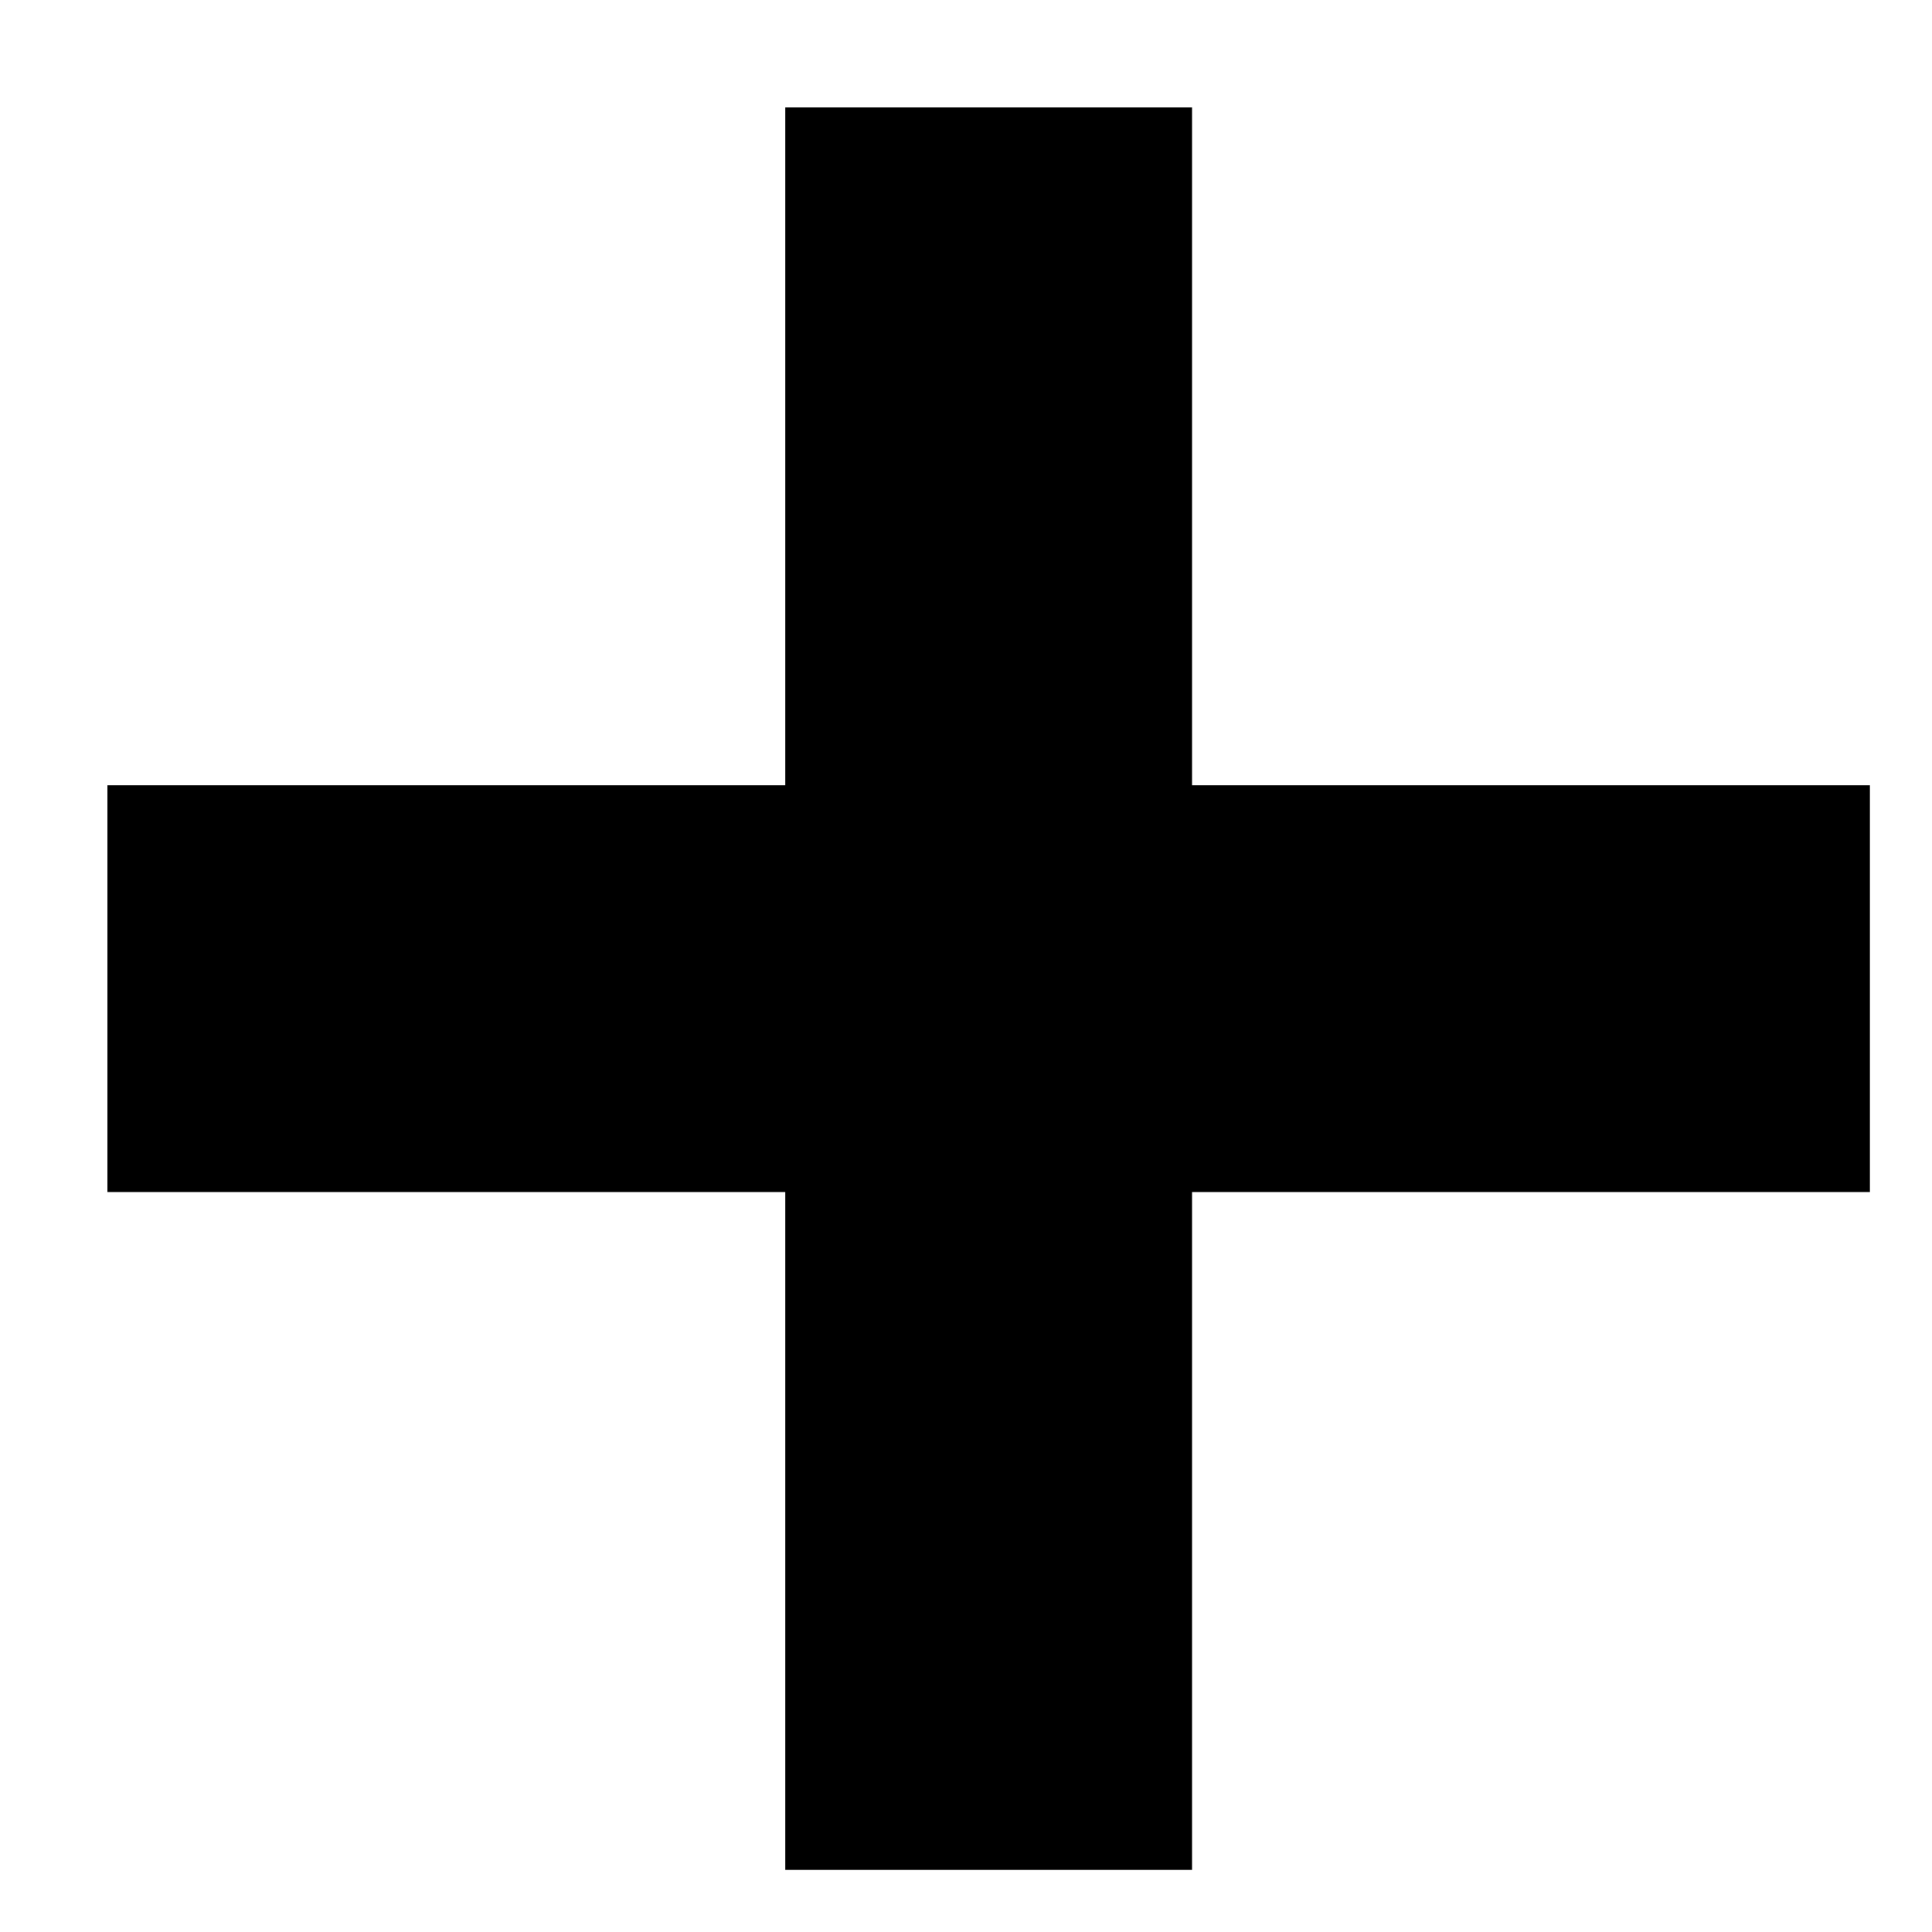 <svg xmlns="http://www.w3.org/2000/svg" width="15" height="15" viewBox="0 0 15 15">
  <path fill-rule="evenodd" d="M9.255,0.834 L9.255,6.097 L14.518,6.097 L14.518,9.255 L9.255,9.255 L9.255,14.518 L6.097,14.518 L6.097,9.255 L0.834,9.255 L0.834,6.097 L6.097,6.097 L6.097,0.834 L9.255,0.834 Z"/>
</svg>
